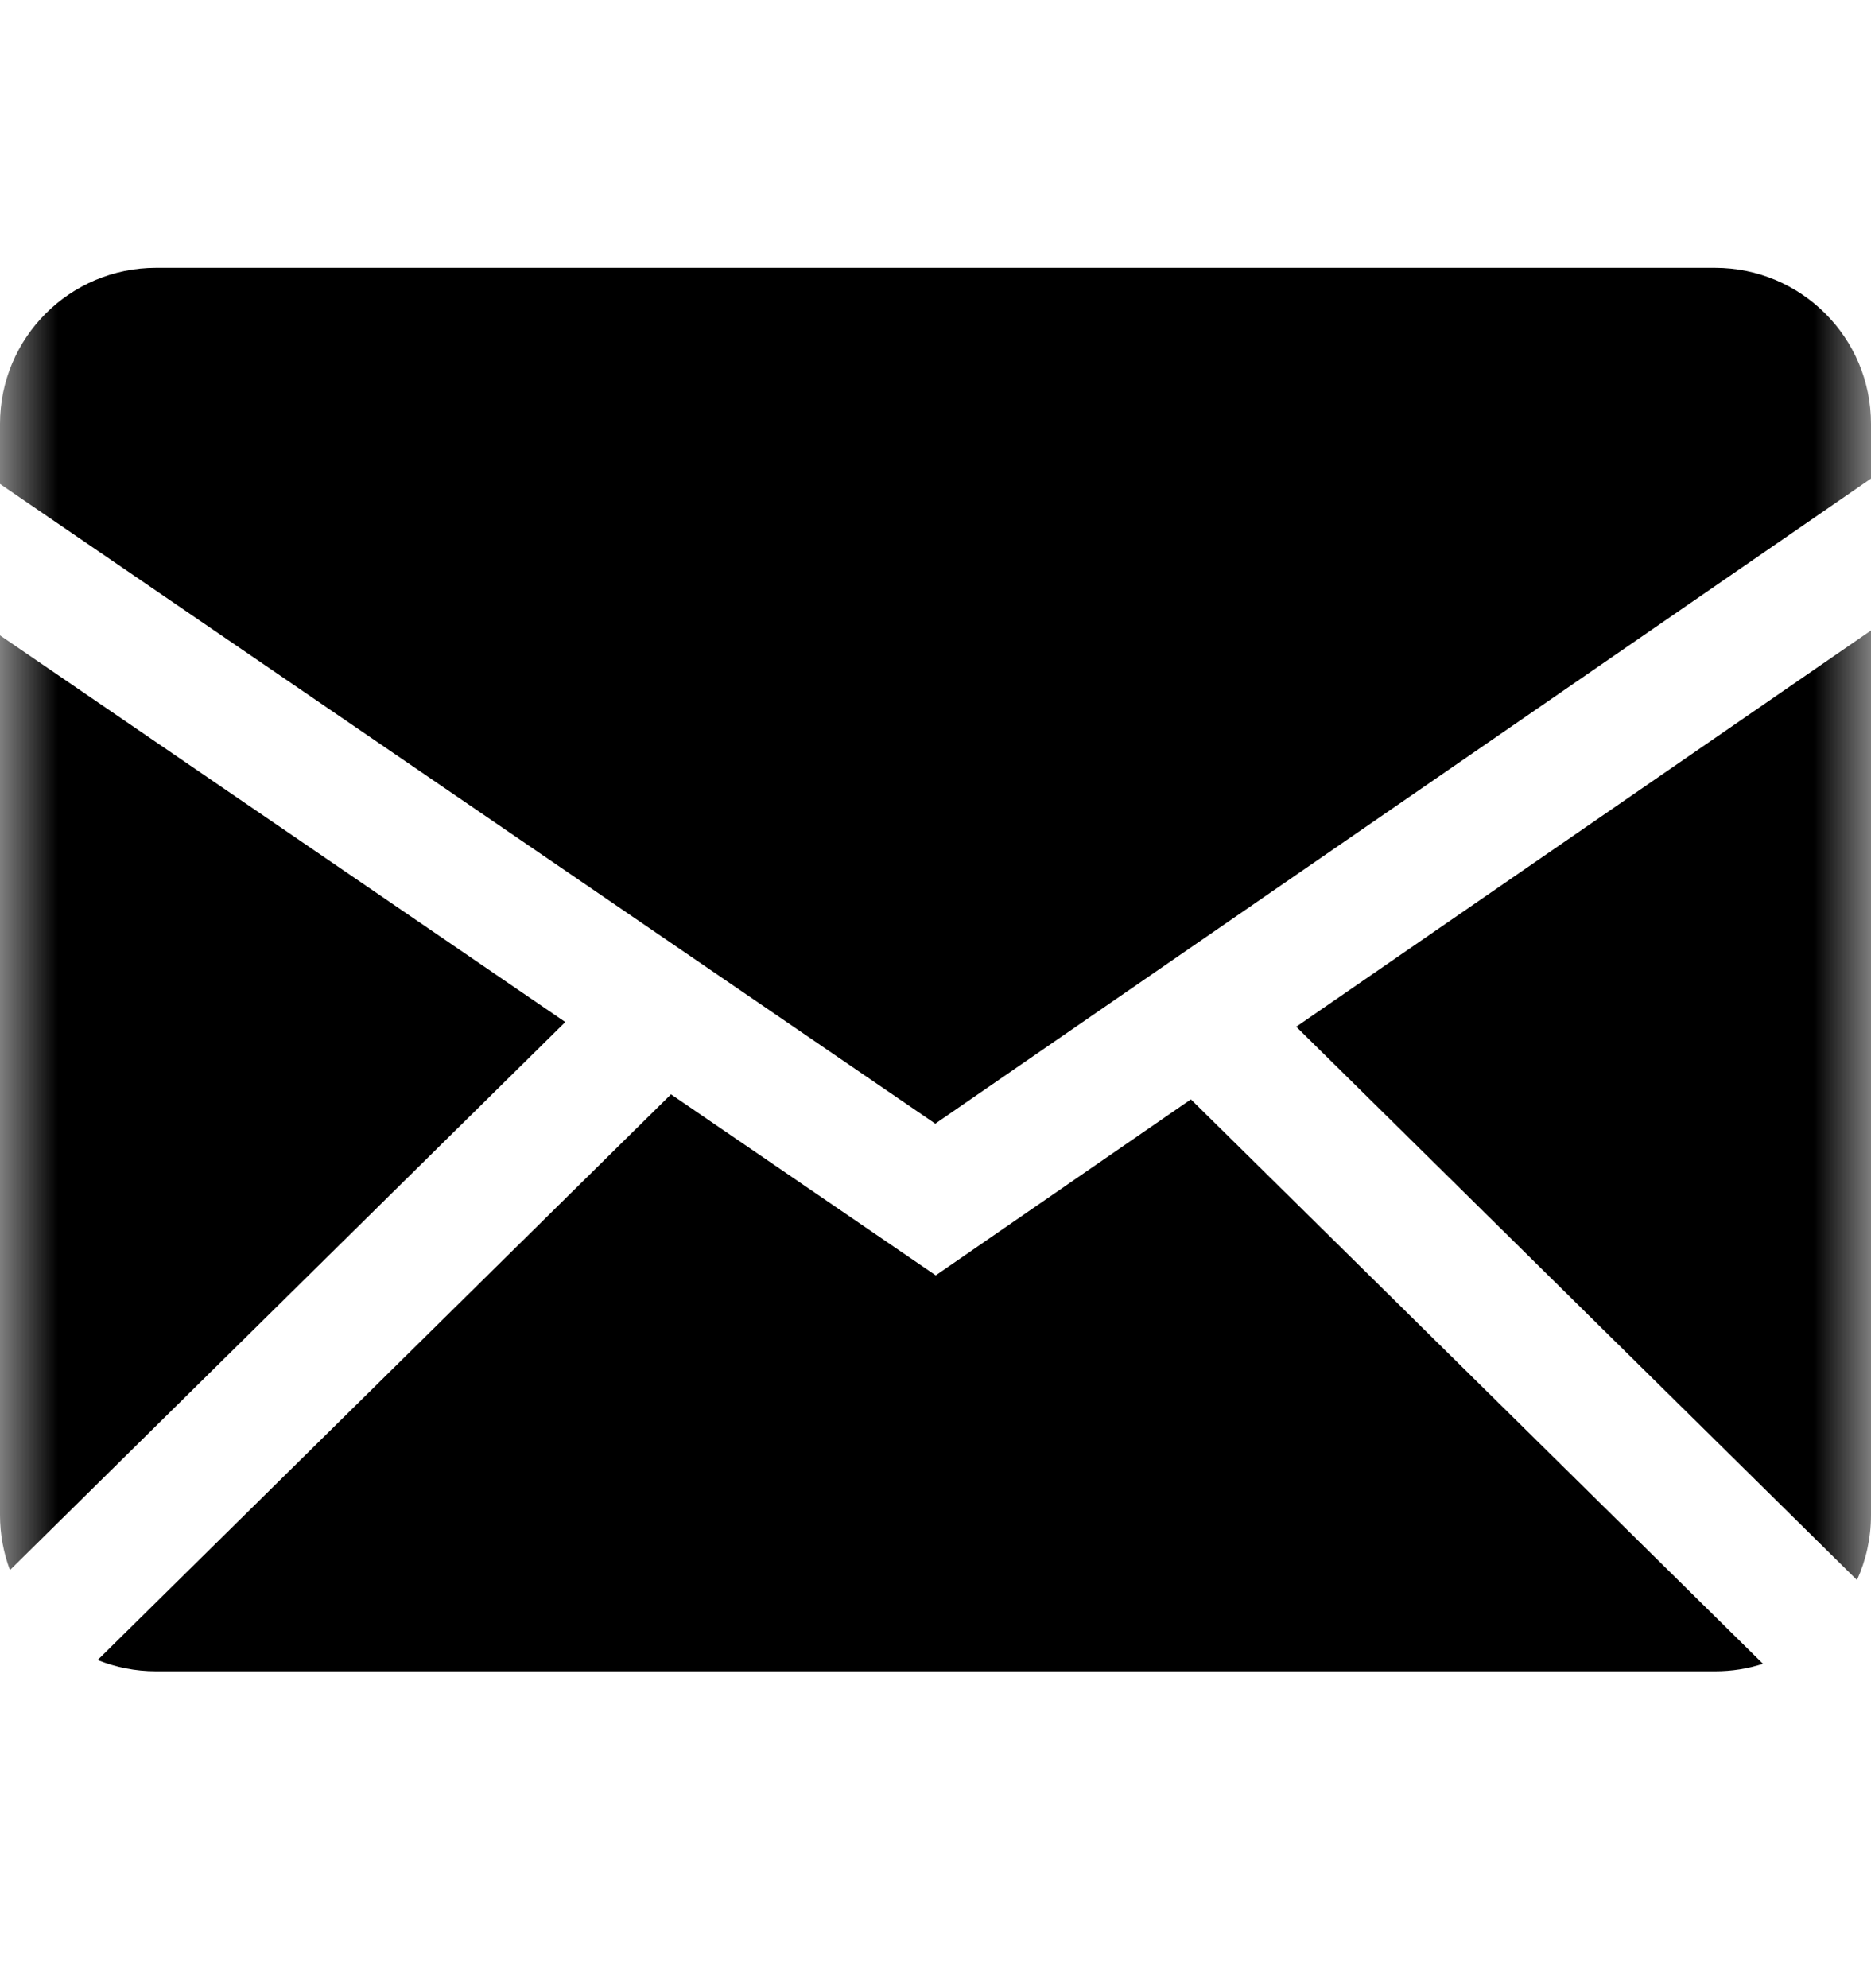 <svg width="16" height="17" viewBox="0 0 16 17" fill="none" xmlns="http://www.w3.org/2000/svg">
<mask id="mask0_200_658" style="mask-type:luminance" maskUnits="userSpaceOnUse" x="0" y="0" width="16" height="17">
<path d="M16 0.29H0V16.29H16V0.29Z" fill="white"/>
</mask>
<g mask="url(#mask0_200_658)">
<path fill-rule="evenodd" clip-rule="evenodd" d="M5.738 9.357L8.002 10.905L10.184 9.4L15.076 14.226C14.947 14.268 14.81 14.29 14.666 14.29H1.334C1.158 14.29 0.99 14.256 0.835 14.194L5.738 9.357ZM16 5.391V12.956C16 13.154 15.957 13.341 15.88 13.51L11.085 8.779L16 5.391ZM7.54881e-07 5.433L4.834 8.739L0.085 13.425C0.029 13.275 -0 13.117 7.54881e-07 12.956V5.433ZM14.666 2.29C15.402 2.29 16 2.887 16 3.624V4.092L7.998 9.608L7.54881e-07 4.138V3.624C7.54881e-07 2.888 0.597 2.29 1.334 2.29H14.666Z" fill="black"/>
</g>
</svg>
